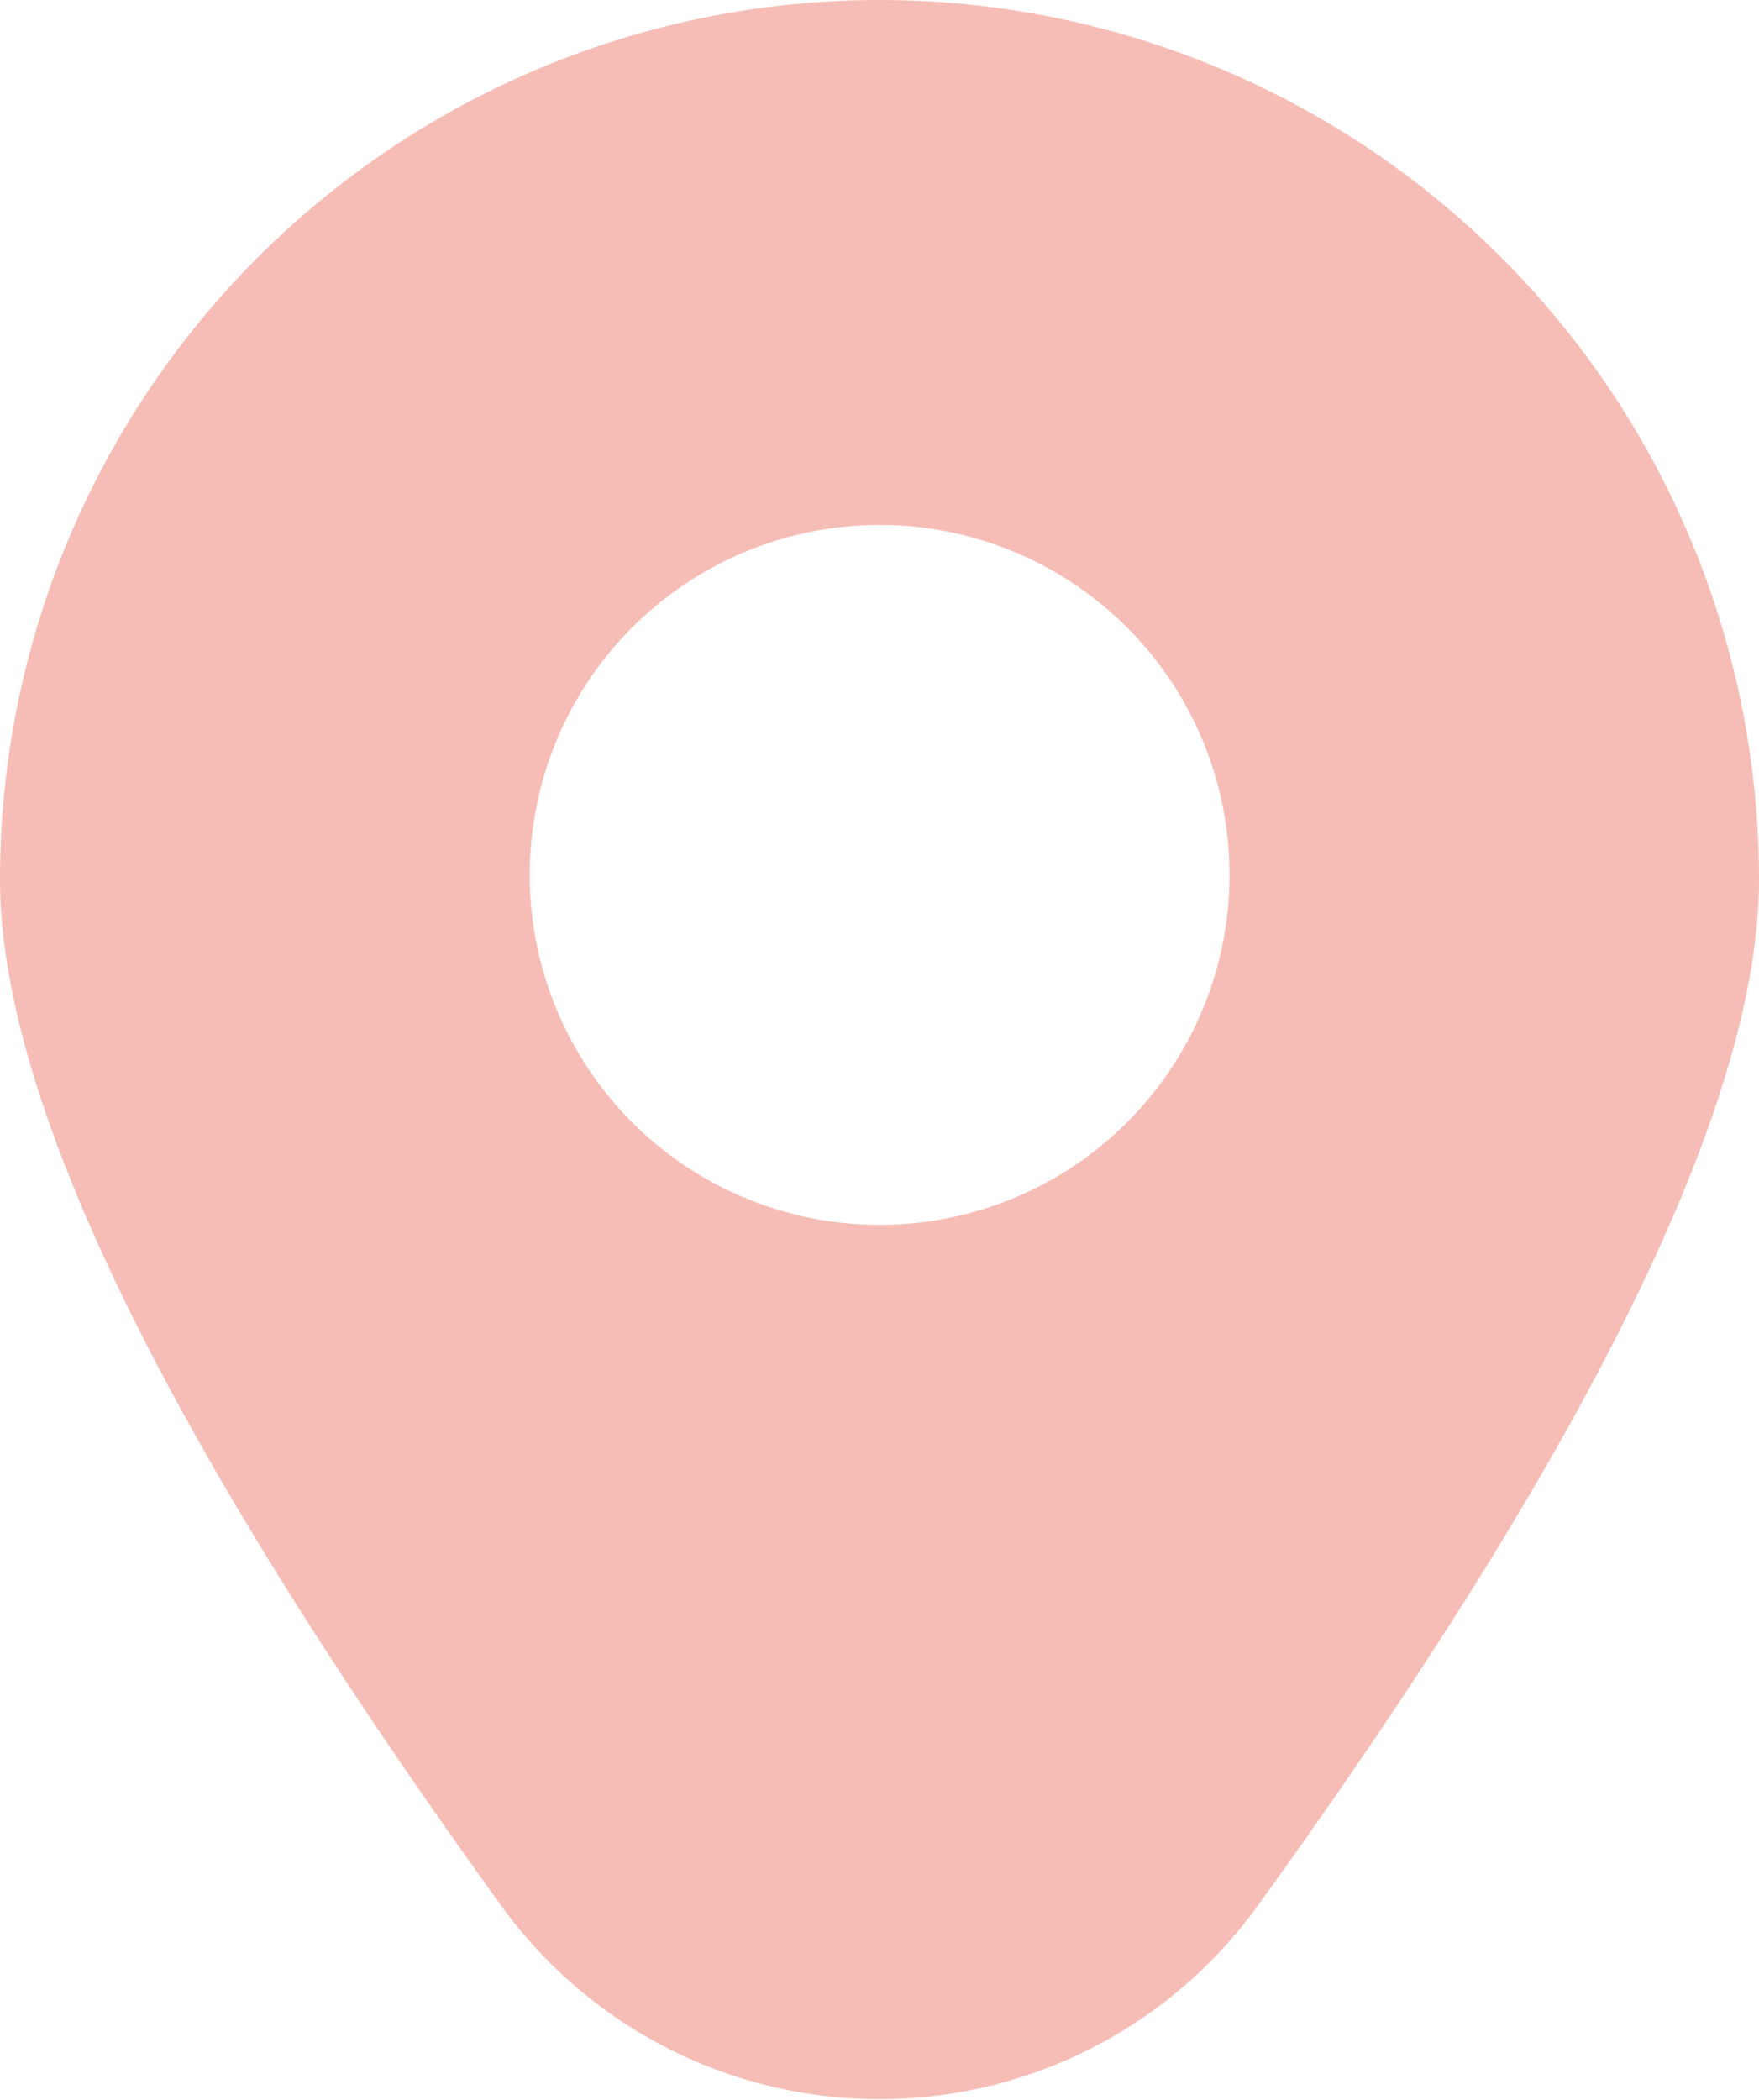<svg xmlns="http://www.w3.org/2000/svg" width="75.41" height="90" viewBox="0 0 75.41 90"><g id="e4a4e3bd-a7bb-47a9-a65c-3e23ab487ead" data-name="Camada 2"><g id="f5b40c40-a824-45a3-bcac-58409e45b723" data-name="ARTE"><path d="M37.71,0A37.7,37.7,0,0,0,0,37.7C0,47.22,7.25,62,21.54,81.75a20,20,0,0,0,32.33,0C68.16,62,75.41,47.22,75.41,37.7A37.7,37.7,0,0,0,37.71,0Zm0,52.5a15,15,0,1,1,15-15A15,15,0,0,1,37.7,52.5Z" fill="#f6bdb6"></path></g></g></svg>